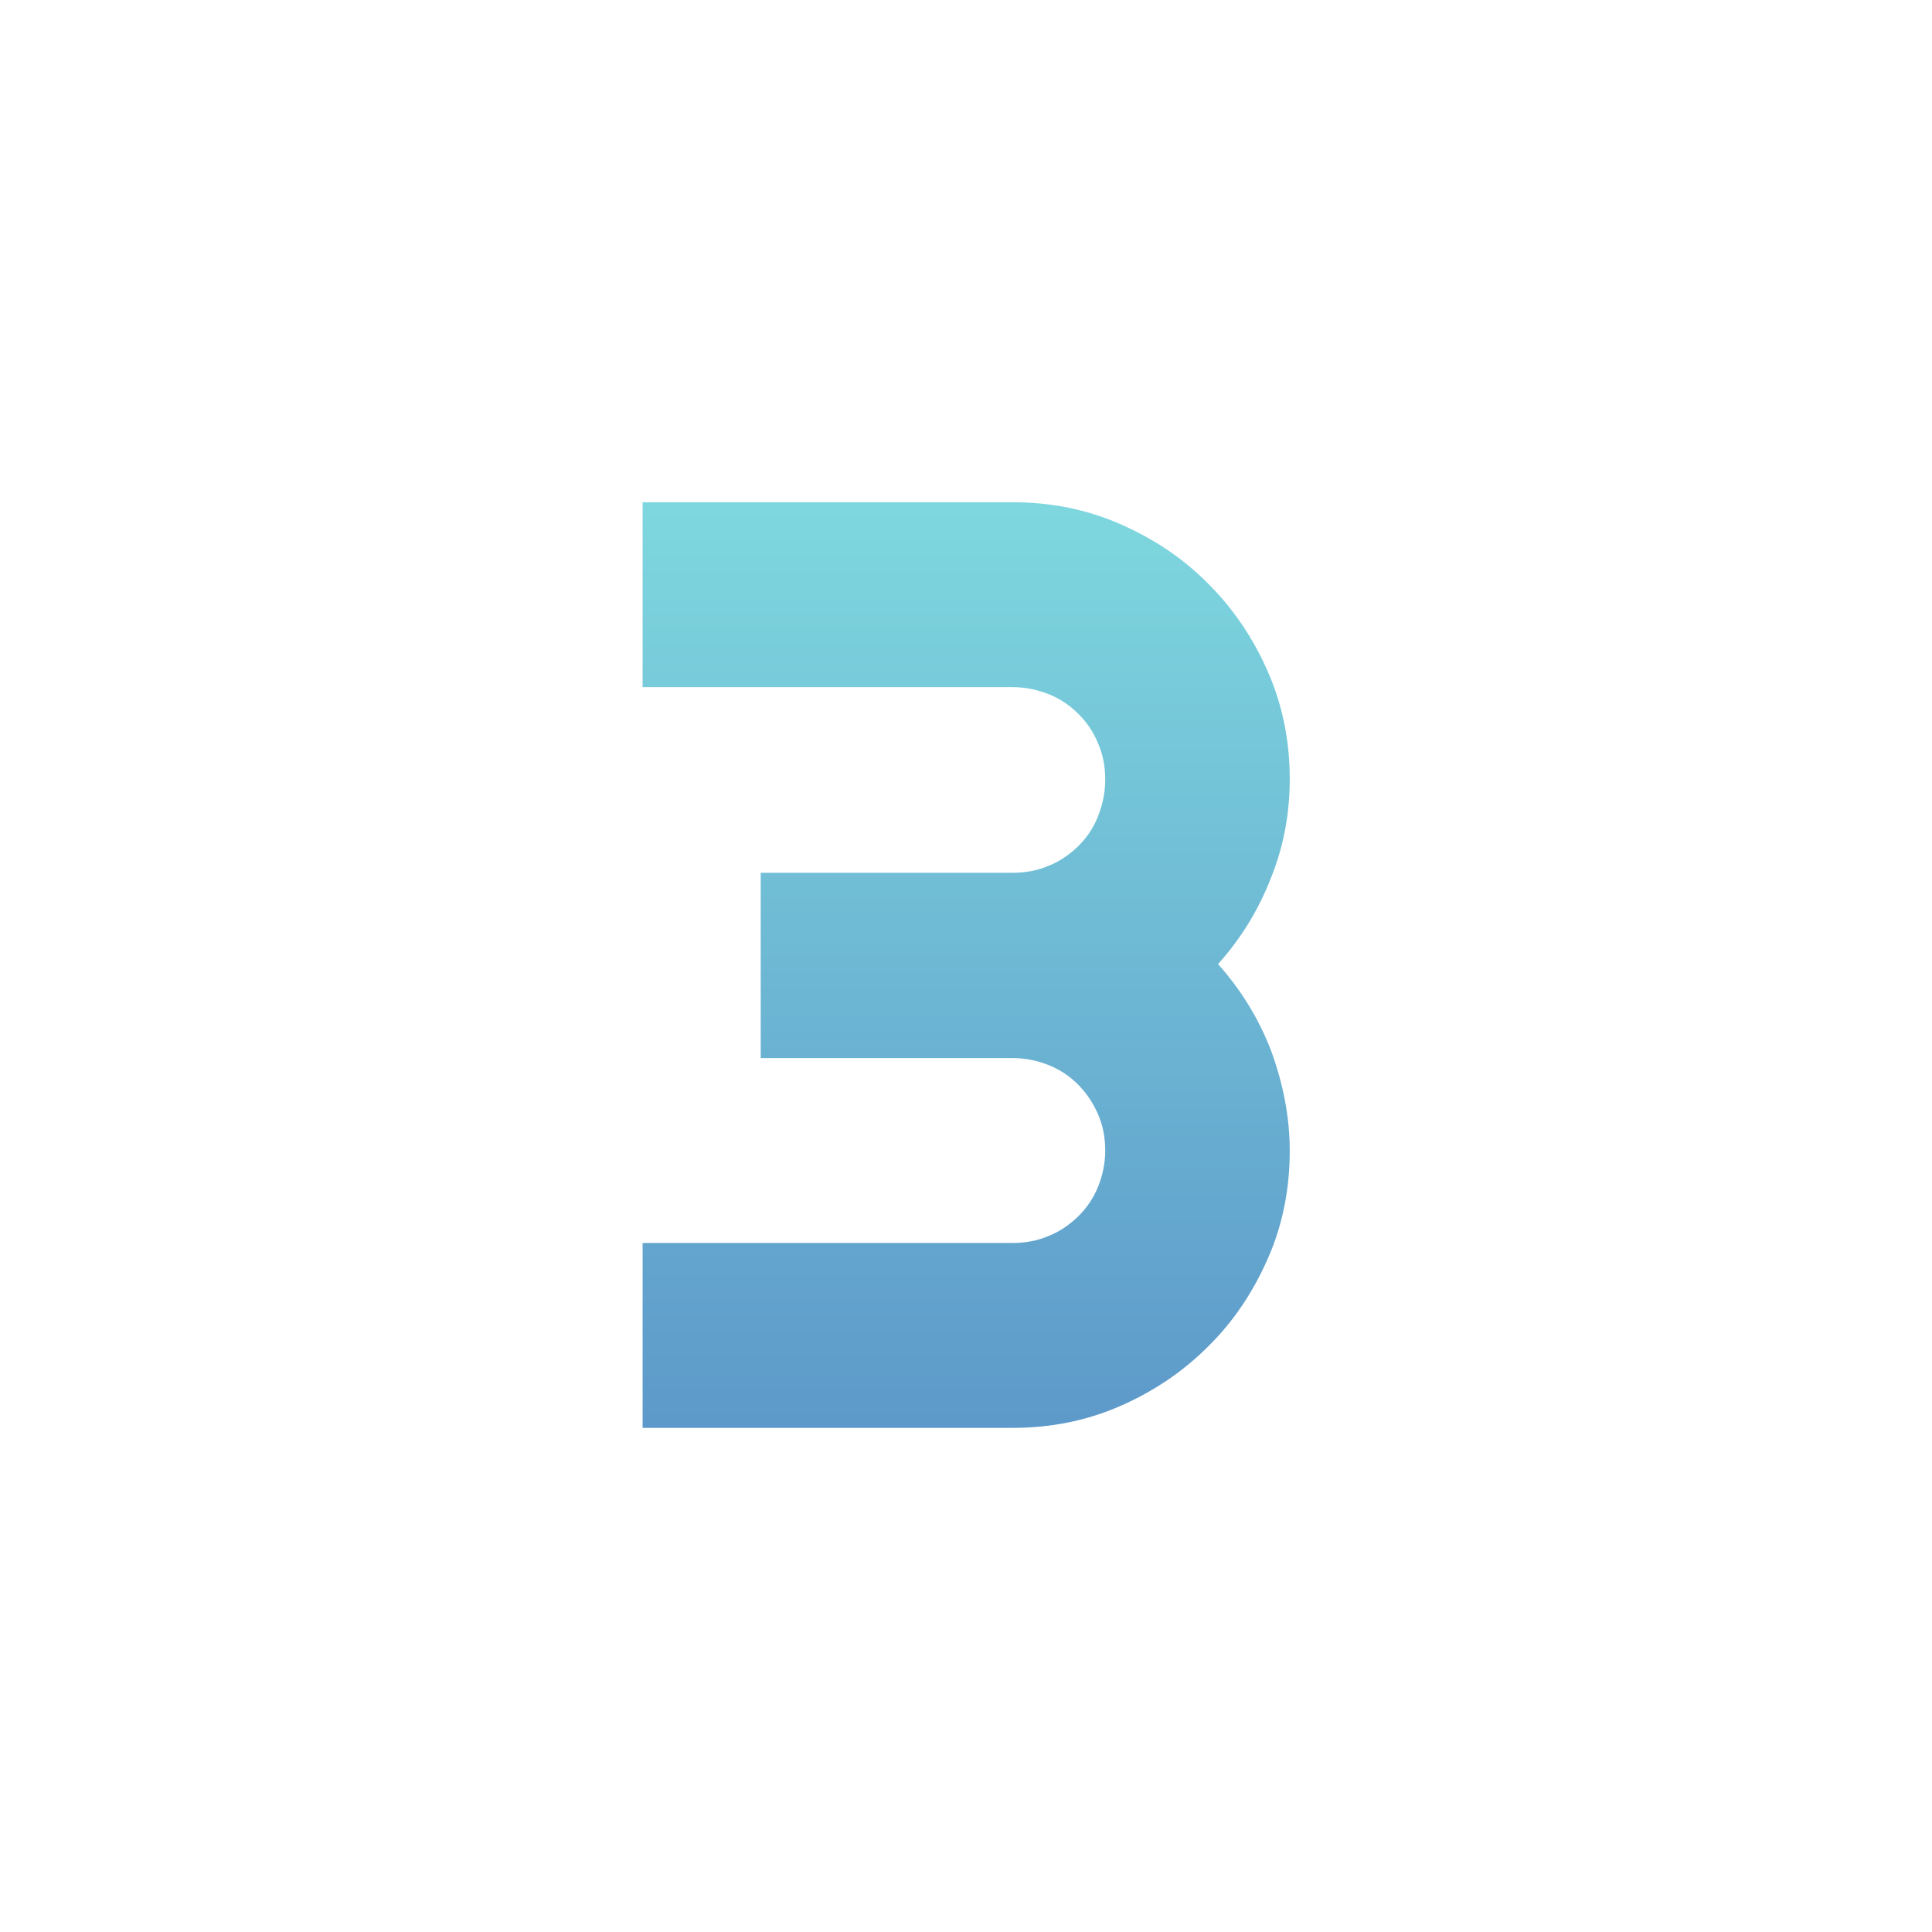 <svg width="512" height="512" viewBox="0 0 512 512" fill="none" xmlns="http://www.w3.org/2000/svg">
<path d="M341.797 305C341.797 315.1 339.897 324.7 335.997 333.5C332.097 342.4 326.897 350.2 320.197 356.8C313.497 363.5 305.797 368.7 296.897 372.6C287.997 376.5 278.497 378.4 268.397 378.4H170.297V329.4H268.397C271.797 329.4 274.997 328.8 277.997 327.5C280.997 326.3 283.497 324.5 285.797 322.3C287.997 320.1 289.797 317.5 290.997 314.5C292.197 311.5 292.897 308.3 292.897 304.9C292.897 301.5 292.297 298.3 290.997 295.3C289.697 292.3 287.997 289.8 285.797 287.5C283.597 285.3 280.997 283.5 277.997 282.3C274.997 281.1 271.797 280.4 268.397 280.4H201.597V231.3H268.397C271.797 231.3 274.997 230.7 277.997 229.4C280.997 228.2 283.497 226.4 285.797 224.2C287.997 222 289.797 219.4 290.997 216.3C292.197 213.2 292.897 210.1 292.897 206.6C292.897 203.1 292.297 200 290.997 197C289.797 194 287.997 191.4 285.797 189.2C283.597 187 280.997 185.2 277.997 184C274.997 182.8 271.797 182.1 268.397 182.1H170.297V133.1H268.397C278.497 133.1 287.997 135 296.897 138.9C305.797 142.8 313.597 148 320.197 154.7C326.897 161.4 332.097 169.1 335.997 178C339.897 186.9 341.797 196.4 341.797 206.5C341.797 215.5 340.197 224.3 336.797 232.7C333.497 241.2 328.797 248.8 322.797 255.5C328.797 262.2 333.497 269.8 336.797 278.3C340.097 287.3 341.797 296.1 341.797 305Z" fill="url(#paint0_linear_7286_236)"/>
<defs>
<linearGradient id="paint0_linear_7286_236" x1="256.047" y1="133.1" x2="256.047" y2="378.4" gradientUnits="userSpaceOnUse">
<stop stop-color="#7ED7DE"/>
<stop offset="1" stop-color="#5D99CA"/>
</linearGradient>
</defs>
</svg>
